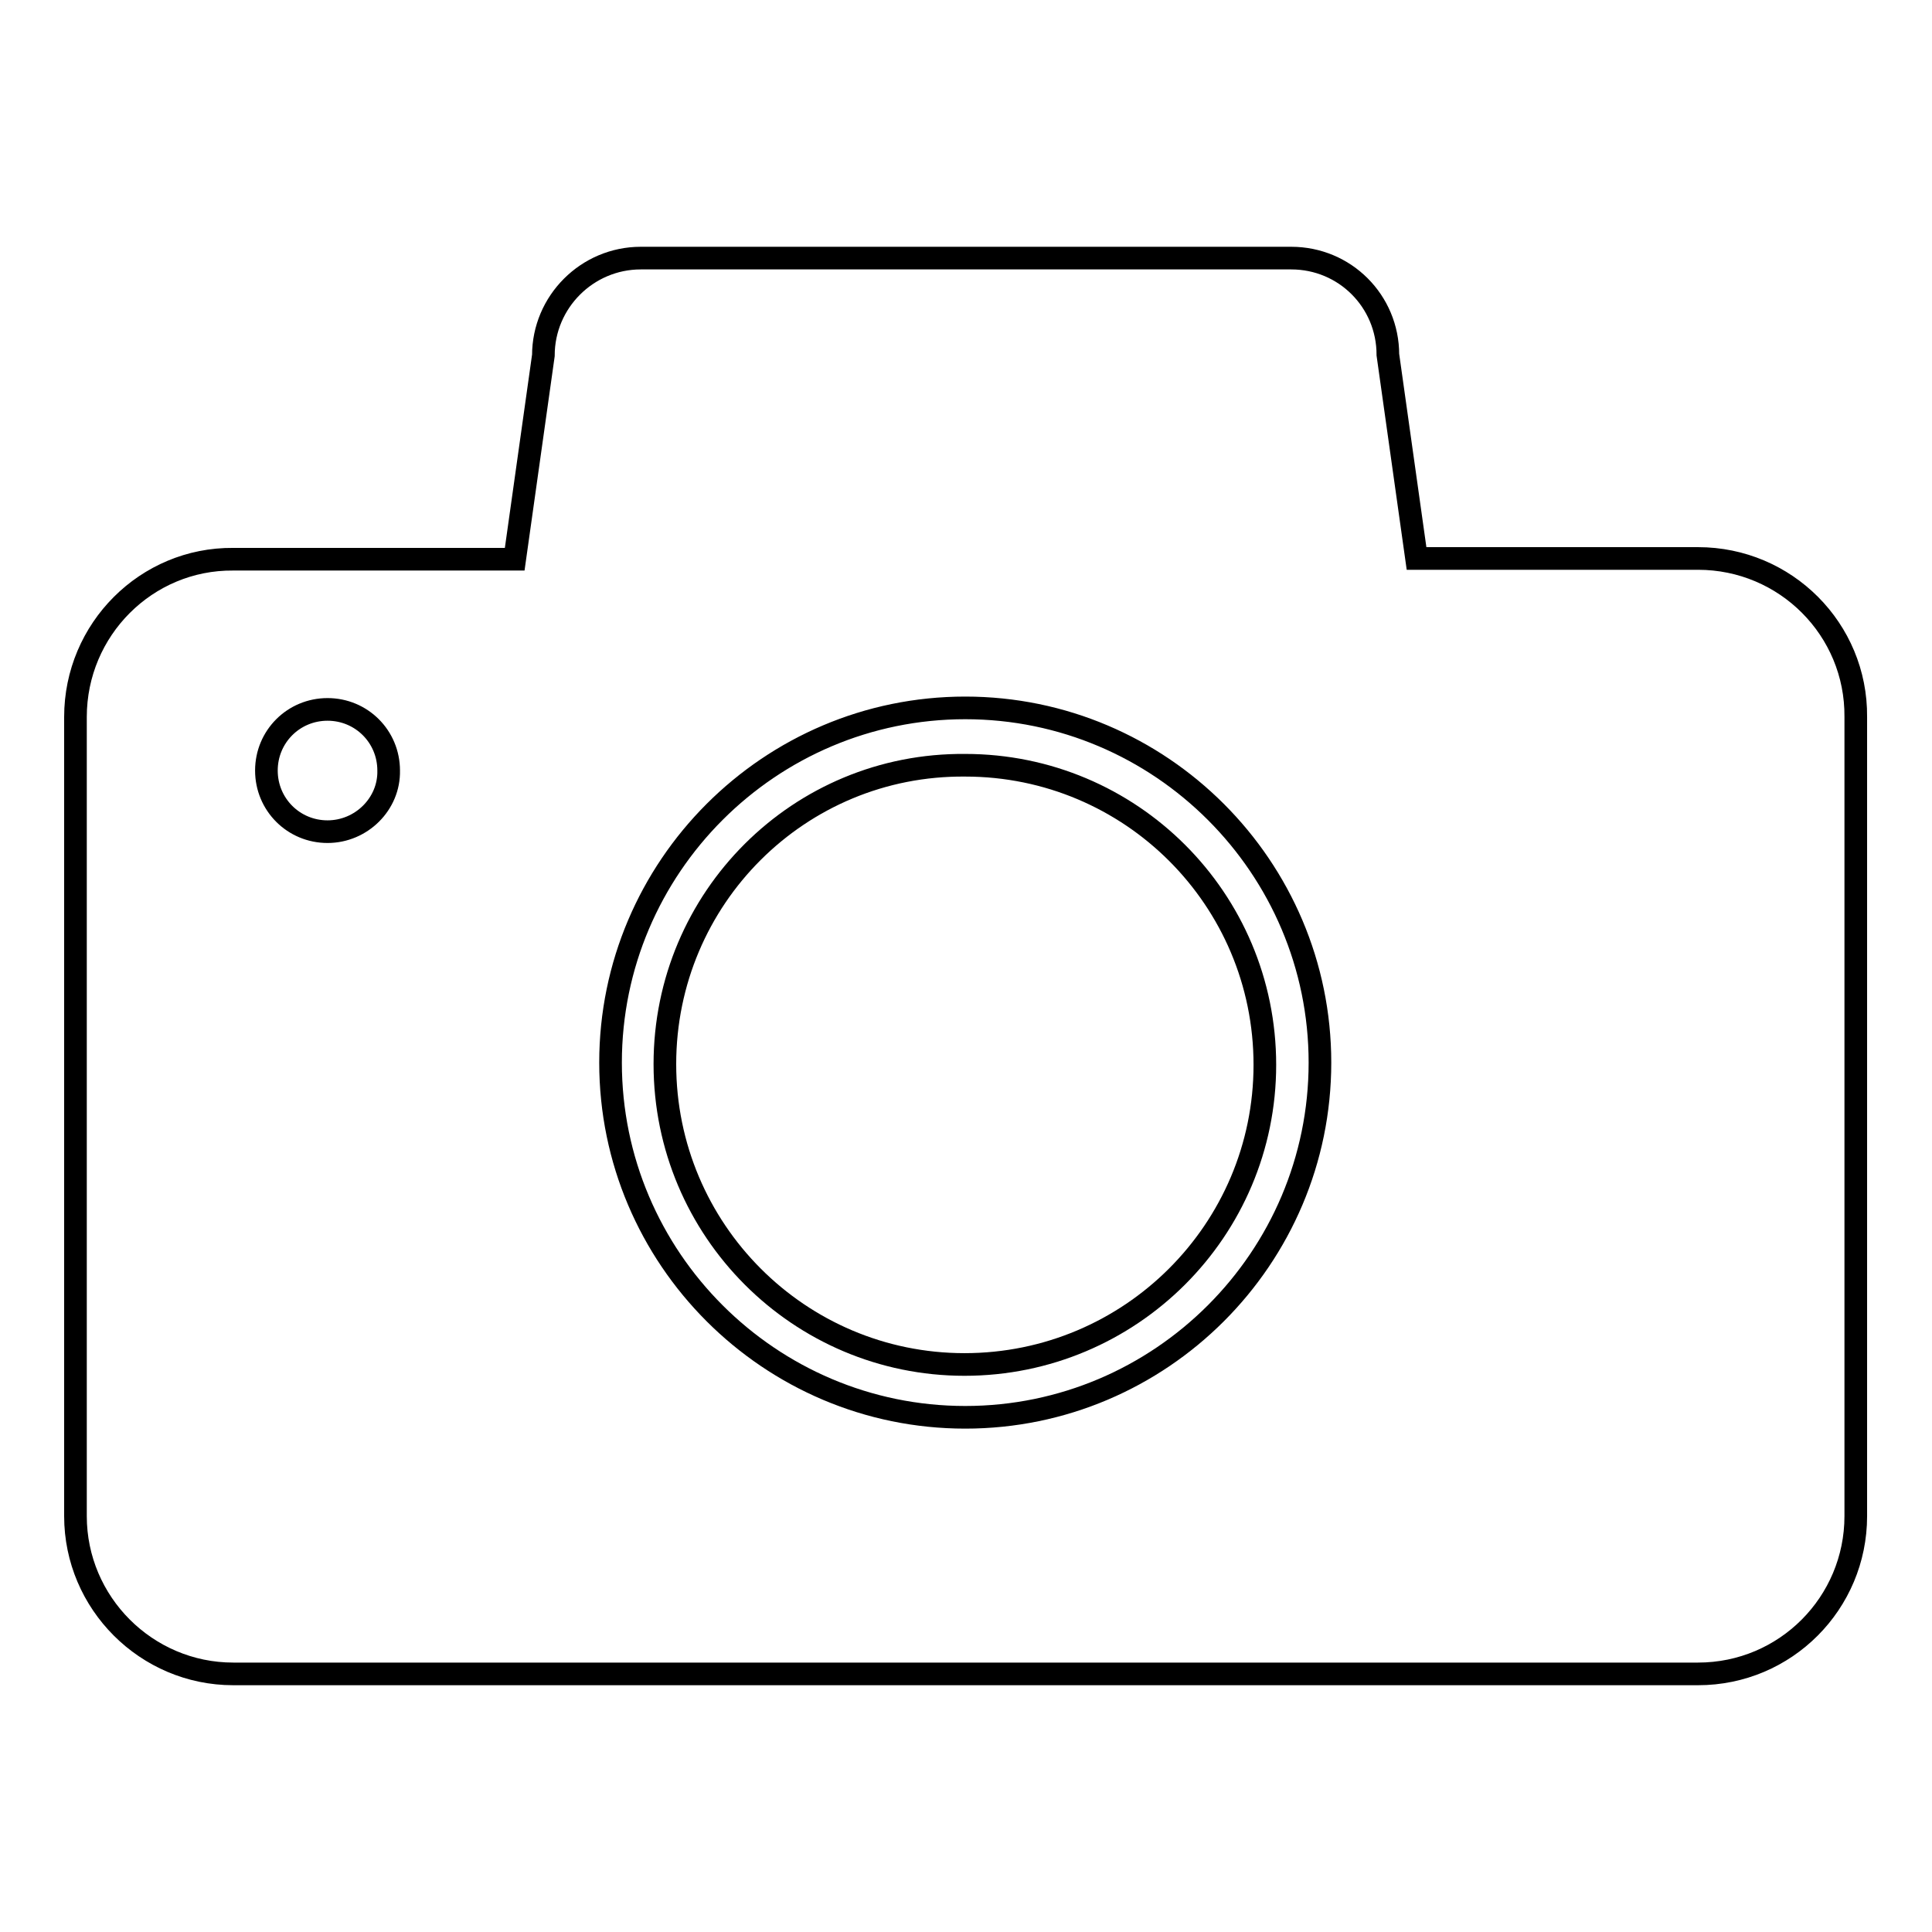 <?xml version="1.0" encoding="utf-8"?>
<!-- Svg Vector Icons : http://www.onlinewebfonts.com/icon -->
<!DOCTYPE svg PUBLIC "-//W3C//DTD SVG 1.1//EN" "http://www.w3.org/Graphics/SVG/1.1/DTD/svg11.dtd">
<svg version="1.1" xmlns="http://www.w3.org/2000/svg" xmlns:xlink="http://www.w3.org/1999/xlink" x="0px" y="0px" viewBox="0 0 256 256" enable-background="new 0 0 256 256" xml:space="preserve">
<g> <path stroke-width="3" fill-opacity="0" stroke="#000000"  d="M225,74h-37.3l-3.8-27c0-7.1-5.7-12.8-12.8-12.8H84.9C77.8,34.2,72,40,72,47.1l-3.8,27H30.9 C19.4,74,10,83.4,10,95v105.9c0,11.5,9.4,20.9,20.9,20.9h194.1c11.6,0,20.9-9.4,20.9-20.9V95C246,83.4,236.6,74,225,74z  M43.4,110.2c-4.5,0-8.1-3.6-8.1-8.1c0-4.5,3.6-8.1,8.1-8.1c4.5,0,8.1,3.6,8.1,8.1C51.6,106.5,47.9,110.2,43.4,110.2z M127.9,187.8 c-25.9,0-47-21.1-47-47c0-25.9,21.1-47,47-47c25.9,0,47,21.1,47,47C174.9,166.7,153.8,187.8,127.9,187.8z"/> <path stroke-width="3" fill-opacity="0" stroke="#000000"  d="M88.1,141c0,22,17.8,39.8,39.7,39.8c22,0,39.8-17.8,39.8-39.7c0,0,0,0,0,0c0-22-17.8-39.7-39.7-39.7 C105.9,101.2,88.1,119,88.1,141z"/></g>
</svg>